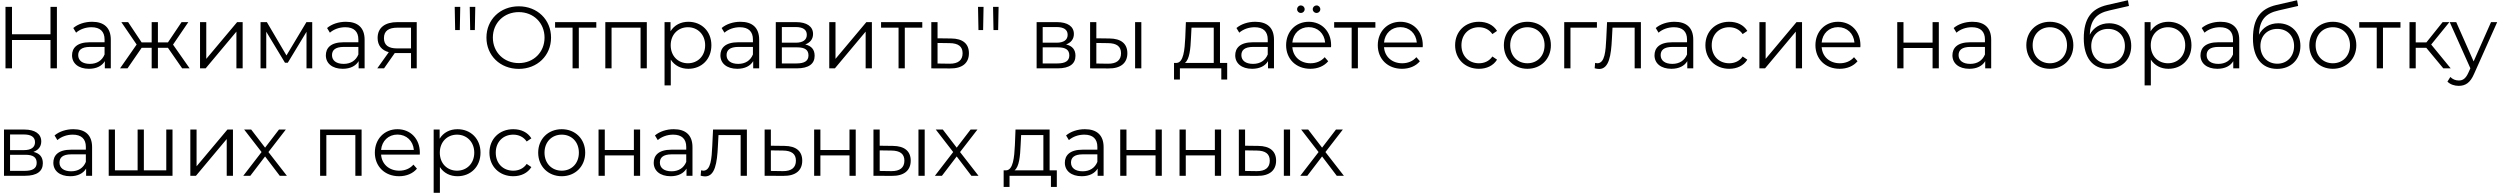 <?xml version="1.0" encoding="UTF-8"?> <svg xmlns="http://www.w3.org/2000/svg" width="512" height="40" viewBox="0 0 512 40" fill="none"> <path d="M10.34 1.4V7.016H2.456V1.4H1.124V14H2.456V8.186H10.34V14H11.654V1.4H10.34ZM18.859 4.46C17.365 4.46 15.961 4.928 15.007 5.738L15.583 6.692C16.357 6.008 17.509 5.576 18.733 5.576C20.497 5.576 21.415 6.458 21.415 8.078V8.654H18.409C15.691 8.654 14.755 9.878 14.755 11.336C14.755 12.974 16.069 14.09 18.211 14.09C19.777 14.09 20.893 13.496 21.469 12.524V14H22.693V8.132C22.693 5.684 21.307 4.46 18.859 4.46ZM18.409 13.082C16.897 13.082 16.015 12.398 16.015 11.3C16.015 10.328 16.609 9.608 18.445 9.608H21.415V11.156C20.911 12.398 19.849 13.082 18.409 13.082ZM37.309 14H38.839L35.437 9.14L38.569 4.532H37.183L34.393 8.69H32.341V4.532H31.063V8.69H29.011L26.239 4.532H24.853L27.985 9.122L24.583 14H26.113L29.011 9.788H31.063V14H32.341V9.788H34.393L37.309 14ZM40.966 14H42.118L48.418 6.476V14H49.696V4.532H48.562L42.244 12.056V4.532H40.966V14ZM62.755 4.532L58.669 11.354L54.655 4.532H53.359V14H54.529V6.494L58.363 12.848H58.939L62.773 6.512V14H63.943V4.532H62.755ZM70.838 4.46C69.344 4.46 67.94 4.928 66.986 5.738L67.562 6.692C68.336 6.008 69.488 5.576 70.712 5.576C72.476 5.576 73.394 6.458 73.394 8.078V8.654H70.388C67.67 8.654 66.734 9.878 66.734 11.336C66.734 12.974 68.048 14.09 70.19 14.09C71.756 14.09 72.872 13.496 73.448 12.524V14H74.672V8.132C74.672 5.684 73.286 4.46 70.838 4.46ZM70.388 13.082C68.876 13.082 67.994 12.398 67.994 11.3C67.994 10.328 68.588 9.608 70.424 9.608H73.394V11.156C72.89 12.398 71.828 13.082 70.388 13.082ZM81.368 4.532C78.92 4.532 77.336 5.612 77.336 7.772C77.336 9.302 78.164 10.292 79.622 10.688L77.264 14H78.65L80.846 10.868H81.206H84.176V14H85.346V4.532H81.368ZM78.632 7.808C78.632 6.296 79.64 5.666 81.404 5.666H84.176V9.914H81.314C79.55 9.914 78.632 9.248 78.632 7.808ZM93.215 6.152H94.169L94.259 1.4H93.125L93.215 6.152ZM96.293 6.152H97.247L97.337 1.4H96.203L96.293 6.152ZM106.248 14.108C110.028 14.108 112.854 11.39 112.854 7.7C112.854 4.01 110.028 1.292 106.248 1.292C102.432 1.292 99.624 4.028 99.624 7.7C99.624 11.372 102.432 14.108 106.248 14.108ZM106.248 12.92C103.206 12.92 100.938 10.706 100.938 7.7C100.938 4.694 103.206 2.48 106.248 2.48C109.272 2.48 111.522 4.694 111.522 7.7C111.522 10.706 109.272 12.92 106.248 12.92ZM122.123 4.532H113.681V5.666H117.263V14H118.541V5.666H122.123V4.532ZM123.97 4.532V14H125.248V5.666H131.188V14H132.466V4.532H123.97ZM140.977 4.46C139.411 4.46 138.097 5.144 137.323 6.404V4.532H136.099V17.492H137.377V12.218C138.169 13.442 139.465 14.09 140.977 14.09C143.677 14.09 145.693 12.146 145.693 9.266C145.693 6.404 143.677 4.46 140.977 4.46ZM140.887 12.956C138.871 12.956 137.359 11.48 137.359 9.266C137.359 7.07 138.871 5.576 140.887 5.576C142.885 5.576 144.415 7.07 144.415 9.266C144.415 11.48 142.885 12.956 140.887 12.956ZM151.644 4.46C150.15 4.46 148.746 4.928 147.792 5.738L148.368 6.692C149.142 6.008 150.294 5.576 151.518 5.576C153.282 5.576 154.2 6.458 154.2 8.078V8.654H151.194C148.476 8.654 147.54 9.878 147.54 11.336C147.54 12.974 148.854 14.09 150.996 14.09C152.562 14.09 153.678 13.496 154.254 12.524V14H155.478V8.132C155.478 5.684 154.092 4.46 151.644 4.46ZM151.194 13.082C149.682 13.082 148.8 12.398 148.8 11.3C148.8 10.328 149.394 9.608 151.23 9.608H154.2V11.156C153.696 12.398 152.634 13.082 151.194 13.082ZM164.911 9.104C165.901 8.744 166.513 8.024 166.513 6.962C166.513 5.396 165.199 4.532 163.057 4.532H158.881V14H163.183C165.649 14 166.837 13.064 166.837 11.426C166.837 10.184 166.225 9.41 164.911 9.104ZM160.123 5.54H162.967C164.425 5.54 165.235 6.062 165.235 7.124C165.235 8.186 164.425 8.744 162.967 8.744H160.123V5.54ZM163.129 12.992H160.123V9.698H163.255C164.857 9.698 165.577 10.22 165.577 11.354C165.577 12.488 164.731 12.992 163.129 12.992ZM169.832 14H170.984L177.284 6.476V14H178.562V4.532H177.428L171.11 12.056V4.532H169.832V14ZM188.884 4.532H180.442V5.666H184.024V14H185.302V5.666H188.884V4.532ZM194.8 7.88L192.01 7.844V4.532H190.732V14L194.548 14.018C197.068 14.054 198.436 12.92 198.436 10.904C198.436 8.96 197.176 7.898 194.8 7.88ZM194.476 13.046L192.01 13.01V8.798L194.476 8.834C196.24 8.852 197.14 9.5 197.14 10.904C197.14 12.326 196.222 13.064 194.476 13.046ZM200.389 6.152H201.343L201.433 1.4H200.299L200.389 6.152ZM203.467 6.152H204.421L204.511 1.4H203.377L203.467 6.152ZM218.33 9.104C219.32 8.744 219.932 8.024 219.932 6.962C219.932 5.396 218.618 4.532 216.476 4.532H212.3V14H216.602C219.068 14 220.256 13.064 220.256 11.426C220.256 10.184 219.644 9.41 218.33 9.104ZM213.542 5.54H216.386C217.844 5.54 218.654 6.062 218.654 7.124C218.654 8.186 217.844 8.744 216.386 8.744H213.542V5.54ZM216.548 12.992H213.542V9.698H216.674C218.276 9.698 218.996 10.22 218.996 11.354C218.996 12.488 218.15 12.992 216.548 12.992ZM227.23 7.88L224.53 7.844V4.532H223.252V14L226.996 14.018C229.498 14.054 230.884 12.92 230.884 10.904C230.884 8.96 229.606 7.898 227.23 7.88ZM232.468 14H233.746V4.532H232.468V14ZM226.924 13.046L224.53 13.01V8.798L226.924 8.834C228.688 8.852 229.588 9.5 229.588 10.904C229.588 12.326 228.67 13.064 226.924 13.046ZM249.853 12.884V4.532H242.869L242.743 7.7C242.617 10.256 242.383 12.794 240.979 12.884H240.439V16.286H241.645V14H250.123V16.286H251.329V12.884H249.853ZM243.913 7.772L244.021 5.666H248.575V12.884H242.671C243.625 12.164 243.823 9.932 243.913 7.772ZM257.078 4.46C255.584 4.46 254.18 4.928 253.226 5.738L253.802 6.692C254.576 6.008 255.728 5.576 256.952 5.576C258.716 5.576 259.634 6.458 259.634 8.078V8.654H256.628C253.91 8.654 252.974 9.878 252.974 11.336C252.974 12.974 254.288 14.09 256.43 14.09C257.996 14.09 259.112 13.496 259.688 12.524V14H260.912V8.132C260.912 5.684 259.526 4.46 257.078 4.46ZM256.628 13.082C255.116 13.082 254.234 12.398 254.234 11.3C254.234 10.328 254.828 9.608 256.664 9.608H259.634V11.156C259.13 12.398 258.068 13.082 256.628 13.082ZM266.42 2.66C266.834 2.66 267.194 2.336 267.194 1.886C267.194 1.454 266.834 1.112 266.42 1.112C265.988 1.112 265.646 1.454 265.646 1.886C265.646 2.336 265.988 2.66 266.42 2.66ZM269.624 2.66C270.056 2.66 270.398 2.336 270.398 1.886C270.398 1.454 270.056 1.112 269.624 1.112C269.21 1.112 268.85 1.454 268.85 1.886C268.85 2.336 269.21 2.66 269.624 2.66ZM272.612 9.266C272.612 6.422 270.686 4.46 268.022 4.46C265.358 4.46 263.396 6.458 263.396 9.266C263.396 12.074 265.412 14.09 268.364 14.09C269.858 14.09 271.172 13.55 272.018 12.542L271.298 11.714C270.578 12.542 269.552 12.956 268.4 12.956C266.33 12.956 264.818 11.642 264.674 9.662H272.594C272.594 9.518 272.612 9.374 272.612 9.266ZM268.022 5.558C269.876 5.558 271.226 6.854 271.388 8.708H264.674C264.836 6.854 266.186 5.558 268.022 5.558ZM281.679 4.532H273.237V5.666H276.819V14H278.097V5.666H281.679V4.532ZM291.386 9.266C291.386 6.422 289.46 4.46 286.796 4.46C284.132 4.46 282.17 6.458 282.17 9.266C282.17 12.074 284.186 14.09 287.138 14.09C288.632 14.09 289.946 13.55 290.792 12.542L290.072 11.714C289.352 12.542 288.326 12.956 287.174 12.956C285.104 12.956 283.592 11.642 283.448 9.662H291.368C291.368 9.518 291.386 9.374 291.386 9.266ZM286.796 5.558C288.65 5.558 290 6.854 290.162 8.708H283.448C283.61 6.854 284.96 5.558 286.796 5.558ZM302.885 14.09C304.487 14.09 305.837 13.442 306.593 12.218L305.639 11.57C304.991 12.524 303.983 12.956 302.885 12.956C300.815 12.956 299.303 11.498 299.303 9.266C299.303 7.052 300.815 5.576 302.885 5.576C303.983 5.576 304.991 6.026 305.639 6.98L306.593 6.332C305.837 5.09 304.487 4.46 302.885 4.46C300.059 4.46 298.007 6.44 298.007 9.266C298.007 12.092 300.059 14.09 302.885 14.09ZM312.816 14.09C315.588 14.09 317.622 12.074 317.622 9.266C317.622 6.458 315.588 4.46 312.816 4.46C310.044 4.46 307.992 6.458 307.992 9.266C307.992 12.074 310.044 14.09 312.816 14.09ZM312.816 12.956C310.8 12.956 309.288 11.48 309.288 9.266C309.288 7.052 310.8 5.576 312.816 5.576C314.832 5.576 316.326 7.052 316.326 9.266C316.326 11.48 314.832 12.956 312.816 12.956ZM327.049 4.532H320.353V14H321.631V5.666H327.049V4.532ZM329.126 4.532L328.964 7.916C328.838 10.418 328.694 12.956 327.128 12.956C327.002 12.956 326.84 12.92 326.678 12.884L326.588 13.982C326.93 14.072 327.218 14.126 327.506 14.126C329.54 14.126 329.954 11.318 330.116 8.006L330.242 5.666H334.778V14H336.056V4.532H329.126ZM342.947 4.46C341.453 4.46 340.049 4.928 339.095 5.738L339.671 6.692C340.445 6.008 341.597 5.576 342.821 5.576C344.585 5.576 345.503 6.458 345.503 8.078V8.654H342.497C339.779 8.654 338.843 9.878 338.843 11.336C338.843 12.974 340.157 14.09 342.299 14.09C343.865 14.09 344.981 13.496 345.557 12.524V14H346.781V8.132C346.781 5.684 345.395 4.46 342.947 4.46ZM342.497 13.082C340.985 13.082 340.103 12.398 340.103 11.3C340.103 10.328 340.697 9.608 342.533 9.608H345.503V11.156C344.999 12.398 343.937 13.082 342.497 13.082ZM354.143 14.09C355.745 14.09 357.095 13.442 357.851 12.218L356.897 11.57C356.249 12.524 355.241 12.956 354.143 12.956C352.073 12.956 350.561 11.498 350.561 9.266C350.561 7.052 352.073 5.576 354.143 5.576C355.241 5.576 356.249 6.026 356.897 6.98L357.851 6.332C357.095 5.09 355.745 4.46 354.143 4.46C351.317 4.46 349.265 6.44 349.265 9.266C349.265 12.092 351.317 14.09 354.143 14.09ZM360.326 14H361.478L367.778 6.476V14H369.056V4.532H367.922L361.604 12.056V4.532H360.326V14ZM381.016 9.266C381.016 6.422 379.09 4.46 376.426 4.46C373.762 4.46 371.8 6.458 371.8 9.266C371.8 12.074 373.816 14.09 376.768 14.09C378.262 14.09 379.576 13.55 380.422 12.542L379.702 11.714C378.982 12.542 377.956 12.956 376.804 12.956C374.734 12.956 373.222 11.642 373.078 9.662H380.998C380.998 9.518 381.016 9.374 381.016 9.266ZM376.426 5.558C378.28 5.558 379.63 6.854 379.792 8.708H373.078C373.24 6.854 374.59 5.558 376.426 5.558ZM388.556 14H389.834V9.824H395.792V14H397.07V4.532H395.792V8.726H389.834V4.532H388.556V14ZM403.961 4.46C402.467 4.46 401.063 4.928 400.109 5.738L400.685 6.692C401.459 6.008 402.611 5.576 403.835 5.576C405.599 5.576 406.517 6.458 406.517 8.078V8.654H403.511C400.793 8.654 399.857 9.878 399.857 11.336C399.857 12.974 401.171 14.09 403.313 14.09C404.879 14.09 405.995 13.496 406.571 12.524V14H407.795V8.132C407.795 5.684 406.409 4.46 403.961 4.46ZM403.511 13.082C401.999 13.082 401.117 12.398 401.117 11.3C401.117 10.328 401.711 9.608 403.547 9.608H406.517V11.156C406.013 12.398 404.951 13.082 403.511 13.082ZM419.814 14.09C422.586 14.09 424.62 12.074 424.62 9.266C424.62 6.458 422.586 4.46 419.814 4.46C417.042 4.46 414.99 6.458 414.99 9.266C414.99 12.074 417.042 14.09 419.814 14.09ZM419.814 12.956C417.798 12.956 416.286 11.48 416.286 9.266C416.286 7.052 417.798 5.576 419.814 5.576C421.83 5.576 423.324 7.052 423.324 9.266C423.324 11.48 421.83 12.956 419.814 12.956ZM431.941 4.766C430.159 4.766 428.737 5.648 427.981 7.106C428.107 4.082 429.331 2.732 432.013 2.138L436.009 1.22L435.793 0.05L431.545 1.022C428.323 1.778 426.757 3.758 426.757 7.88C426.757 11.732 428.521 14.108 431.707 14.108C434.533 14.108 436.477 12.182 436.477 9.392C436.477 6.656 434.605 4.766 431.941 4.766ZM431.743 13.046C429.727 13.046 428.287 11.552 428.287 9.428C428.287 7.322 429.709 5.918 431.743 5.918C433.777 5.918 435.181 7.322 435.181 9.428C435.181 11.552 433.759 13.046 431.743 13.046ZM444.094 4.46C442.528 4.46 441.214 5.144 440.44 6.404V4.532H439.216V17.492H440.494V12.218C441.286 13.442 442.582 14.09 444.094 14.09C446.794 14.09 448.81 12.146 448.81 9.266C448.81 6.404 446.794 4.46 444.094 4.46ZM444.004 12.956C441.988 12.956 440.476 11.48 440.476 9.266C440.476 7.07 441.988 5.576 444.004 5.576C446.002 5.576 447.532 7.07 447.532 9.266C447.532 11.48 446.002 12.956 444.004 12.956ZM454.762 4.46C453.268 4.46 451.864 4.928 450.91 5.738L451.486 6.692C452.26 6.008 453.412 5.576 454.636 5.576C456.4 5.576 457.318 6.458 457.318 8.078V8.654H454.312C451.594 8.654 450.658 9.878 450.658 11.336C450.658 12.974 451.972 14.09 454.114 14.09C455.68 14.09 456.796 13.496 457.372 12.524V14H458.596V8.132C458.596 5.684 457.21 4.46 454.762 4.46ZM454.312 13.082C452.8 13.082 451.918 12.398 451.918 11.3C451.918 10.328 452.512 9.608 454.348 9.608H457.318V11.156C456.814 12.398 455.752 13.082 454.312 13.082ZM466.588 4.766C464.806 4.766 463.384 5.648 462.628 7.106C462.754 4.082 463.978 2.732 466.66 2.138L470.656 1.22L470.44 0.05L466.192 1.022C462.97 1.778 461.404 3.758 461.404 7.88C461.404 11.732 463.168 14.108 466.354 14.108C469.18 14.108 471.124 12.182 471.124 9.392C471.124 6.656 469.252 4.766 466.588 4.766ZM466.39 13.046C464.374 13.046 462.934 11.552 462.934 9.428C462.934 7.322 464.356 5.918 466.39 5.918C468.424 5.918 469.828 7.322 469.828 9.428C469.828 11.552 468.406 13.046 466.39 13.046ZM477.769 14.09C480.541 14.09 482.575 12.074 482.575 9.266C482.575 6.458 480.541 4.46 477.769 4.46C474.997 4.46 472.945 6.458 472.945 9.266C472.945 12.074 474.997 14.09 477.769 14.09ZM477.769 12.956C475.753 12.956 474.241 11.48 474.241 9.266C474.241 7.052 475.753 5.576 477.769 5.576C479.785 5.576 481.279 7.052 481.279 9.266C481.279 11.48 479.785 12.956 477.769 12.956ZM491.615 4.532H483.173V5.666H486.755V14H488.033V5.666H491.615V4.532ZM500.393 14H501.905L497.909 9.122L501.635 4.532H500.249L496.919 8.69H494.741V4.532H493.463V14H494.741V9.788H496.901L500.393 14ZM510.163 4.532L506.599 12.578L503.035 4.532H501.703L505.933 13.982L505.519 14.9C504.979 16.088 504.403 16.484 503.557 16.484C502.873 16.484 502.297 16.232 501.829 15.764L501.235 16.718C501.811 17.294 502.657 17.582 503.539 17.582C504.889 17.582 505.897 16.988 506.689 15.134L511.423 4.532H510.163ZM6.848 31.104C7.838 30.744 8.45 30.024 8.45 28.962C8.45 27.396 7.136 26.532 4.994 26.532H0.818V36H5.12C7.586 36 8.774 35.064 8.774 33.426C8.774 32.184 8.162 31.41 6.848 31.104ZM2.06 27.54H4.904C6.362 27.54 7.172 28.062 7.172 29.124C7.172 30.186 6.362 30.744 4.904 30.744H2.06V27.54ZM5.066 34.992H2.06V31.698H5.192C6.794 31.698 7.514 32.22 7.514 33.354C7.514 34.488 6.668 34.992 5.066 34.992ZM15.027 26.46C13.533 26.46 12.129 26.928 11.175 27.738L11.751 28.692C12.525 28.008 13.677 27.576 14.901 27.576C16.665 27.576 17.583 28.458 17.583 30.078V30.654H14.577C11.859 30.654 10.923 31.878 10.923 33.336C10.923 34.974 12.237 36.09 14.379 36.09C15.945 36.09 17.061 35.496 17.637 34.524V36H18.861V30.132C18.861 27.684 17.475 26.46 15.027 26.46ZM14.577 35.082C13.065 35.082 12.183 34.398 12.183 33.3C12.183 32.328 12.777 31.608 14.613 31.608H17.583V33.156C17.079 34.398 16.017 35.082 14.577 35.082ZM34.053 26.532V34.884H29.463V26.532H28.185V34.884H23.541V26.532H22.263V36H35.331V26.532H34.053ZM38.98 36H40.132L46.432 28.476V36H47.71V26.532H46.576L40.258 34.056V26.532H38.98V36ZM58.753 36L54.973 31.14L58.537 26.532H57.133L54.289 30.24L51.445 26.532H50.005L53.569 31.14L49.825 36H51.265L54.289 32.04L57.295 36H58.753ZM65.558 26.532V36H66.836V27.666H72.776V36H74.054V26.532H65.558ZM85.985 31.266C85.985 28.422 84.059 26.46 81.395 26.46C78.731 26.46 76.769 28.458 76.769 31.266C76.769 34.074 78.785 36.09 81.737 36.09C83.231 36.09 84.545 35.55 85.391 34.542L84.671 33.714C83.951 34.542 82.925 34.956 81.773 34.956C79.703 34.956 78.191 33.642 78.047 31.662H85.967C85.967 31.518 85.985 31.374 85.985 31.266ZM81.395 27.558C83.249 27.558 84.599 28.854 84.761 30.708H78.047C78.209 28.854 79.559 27.558 81.395 27.558ZM93.692 26.46C92.126 26.46 90.812 27.144 90.038 28.404V26.532H88.814V39.492H90.092V34.218C90.884 35.442 92.18 36.09 93.692 36.09C96.392 36.09 98.408 34.146 98.408 31.266C98.408 28.404 96.392 26.46 93.692 26.46ZM93.602 34.956C91.586 34.956 90.074 33.48 90.074 31.266C90.074 29.07 91.586 27.576 93.602 27.576C95.6 27.576 97.13 29.07 97.13 31.266C97.13 33.48 95.6 34.956 93.602 34.956ZM105.114 36.09C106.716 36.09 108.066 35.442 108.822 34.218L107.868 33.57C107.22 34.524 106.212 34.956 105.114 34.956C103.044 34.956 101.532 33.498 101.532 31.266C101.532 29.052 103.044 27.576 105.114 27.576C106.212 27.576 107.22 28.026 107.868 28.98L108.822 28.332C108.066 27.09 106.716 26.46 105.114 26.46C102.288 26.46 100.236 28.44 100.236 31.266C100.236 34.092 102.288 36.09 105.114 36.09ZM115.044 36.09C117.816 36.09 119.85 34.074 119.85 31.266C119.85 28.458 117.816 26.46 115.044 26.46C112.272 26.46 110.22 28.458 110.22 31.266C110.22 34.074 112.272 36.09 115.044 36.09ZM115.044 34.956C113.028 34.956 111.516 33.48 111.516 31.266C111.516 29.052 113.028 27.576 115.044 27.576C117.06 27.576 118.554 29.052 118.554 31.266C118.554 33.48 117.06 34.956 115.044 34.956ZM122.582 36H123.86V31.824H129.818V36H131.096V26.532H129.818V30.726H123.86V26.532H122.582V36ZM137.986 26.46C136.492 26.46 135.088 26.928 134.134 27.738L134.71 28.692C135.484 28.008 136.636 27.576 137.86 27.576C139.624 27.576 140.542 28.458 140.542 30.078V30.654H137.536C134.818 30.654 133.882 31.878 133.882 33.336C133.882 34.974 135.196 36.09 137.338 36.09C138.904 36.09 140.02 35.496 140.596 34.524V36H141.82V30.132C141.82 27.684 140.434 26.46 137.986 26.46ZM137.536 35.082C136.024 35.082 135.142 34.398 135.142 33.3C135.142 32.328 135.736 31.608 137.572 31.608H140.542V33.156C140.038 34.398 138.976 35.082 137.536 35.082ZM146.032 26.532L145.87 29.916C145.744 32.418 145.6 34.956 144.034 34.956C143.908 34.956 143.746 34.92 143.584 34.884L143.494 35.982C143.836 36.072 144.124 36.126 144.412 36.126C146.446 36.126 146.86 33.318 147.022 30.006L147.148 27.666H151.684V36H152.962V26.532H146.032ZM160.663 29.88L157.873 29.844V26.532H156.595V36L160.411 36.018C162.931 36.054 164.299 34.92 164.299 32.904C164.299 30.96 163.039 29.898 160.663 29.88ZM160.339 35.046L157.873 35.01V30.798L160.339 30.834C162.103 30.852 163.003 31.5 163.003 32.904C163.003 34.326 162.085 35.064 160.339 35.046ZM166.738 36H168.016V31.824H173.974V36H175.252V26.532H173.974V30.726H168.016V26.532H166.738V36ZM182.862 29.88L180.162 29.844V26.532H178.884V36L182.628 36.018C185.13 36.054 186.516 34.92 186.516 32.904C186.516 30.96 185.238 29.898 182.862 29.88ZM188.1 36H189.378V26.532H188.1V36ZM182.556 35.046L180.162 35.01V30.798L182.556 30.834C184.32 30.852 185.22 31.5 185.22 32.904C185.22 34.326 184.302 35.064 182.556 35.046ZM200.397 36L196.617 31.14L200.181 26.532H198.777L195.933 30.24L193.089 26.532H191.649L195.213 31.14L191.469 36H192.909L195.933 32.04L198.939 36H200.397ZM214.961 34.884V26.532H207.977L207.851 29.7C207.725 32.256 207.491 34.794 206.087 34.884H205.547V38.286H206.753V36H215.231V38.286H216.437V34.884H214.961ZM209.021 29.772L209.129 27.666H213.683V34.884H207.779C208.733 34.164 208.931 31.932 209.021 29.772ZM222.185 26.46C220.691 26.46 219.287 26.928 218.333 27.738L218.909 28.692C219.683 28.008 220.835 27.576 222.059 27.576C223.823 27.576 224.741 28.458 224.741 30.078V30.654H221.735C219.017 30.654 218.081 31.878 218.081 33.336C218.081 34.974 219.395 36.09 221.537 36.09C223.103 36.09 224.219 35.496 224.795 34.524V36H226.019V30.132C226.019 27.684 224.633 26.46 222.185 26.46ZM221.735 35.082C220.223 35.082 219.341 34.398 219.341 33.3C219.341 32.328 219.935 31.608 221.771 31.608H224.741V33.156C224.237 34.398 223.175 35.082 221.735 35.082ZM229.422 36H230.7V31.824H236.658V36H237.936V26.532H236.658V30.726H230.7V26.532H229.422V36ZM241.568 36H242.846V31.824H248.804V36H250.082V26.532H248.804V30.726H242.846V26.532H241.568V36ZM257.692 29.88L254.992 29.844V26.532H253.714V36L257.458 36.018C259.96 36.054 261.346 34.92 261.346 32.904C261.346 30.96 260.068 29.898 257.692 29.88ZM262.93 36H264.208V26.532H262.93V36ZM257.386 35.046L254.992 35.01V30.798L257.386 30.834C259.15 30.852 260.05 31.5 260.05 32.904C260.05 34.326 259.132 35.064 257.386 35.046ZM275.227 36L271.447 31.14L275.011 26.532H273.607L270.763 30.24L267.919 26.532H266.479L270.043 31.14L266.299 36H267.739L270.763 32.04L273.769 36H275.227Z" fill="black"></path> </svg> 